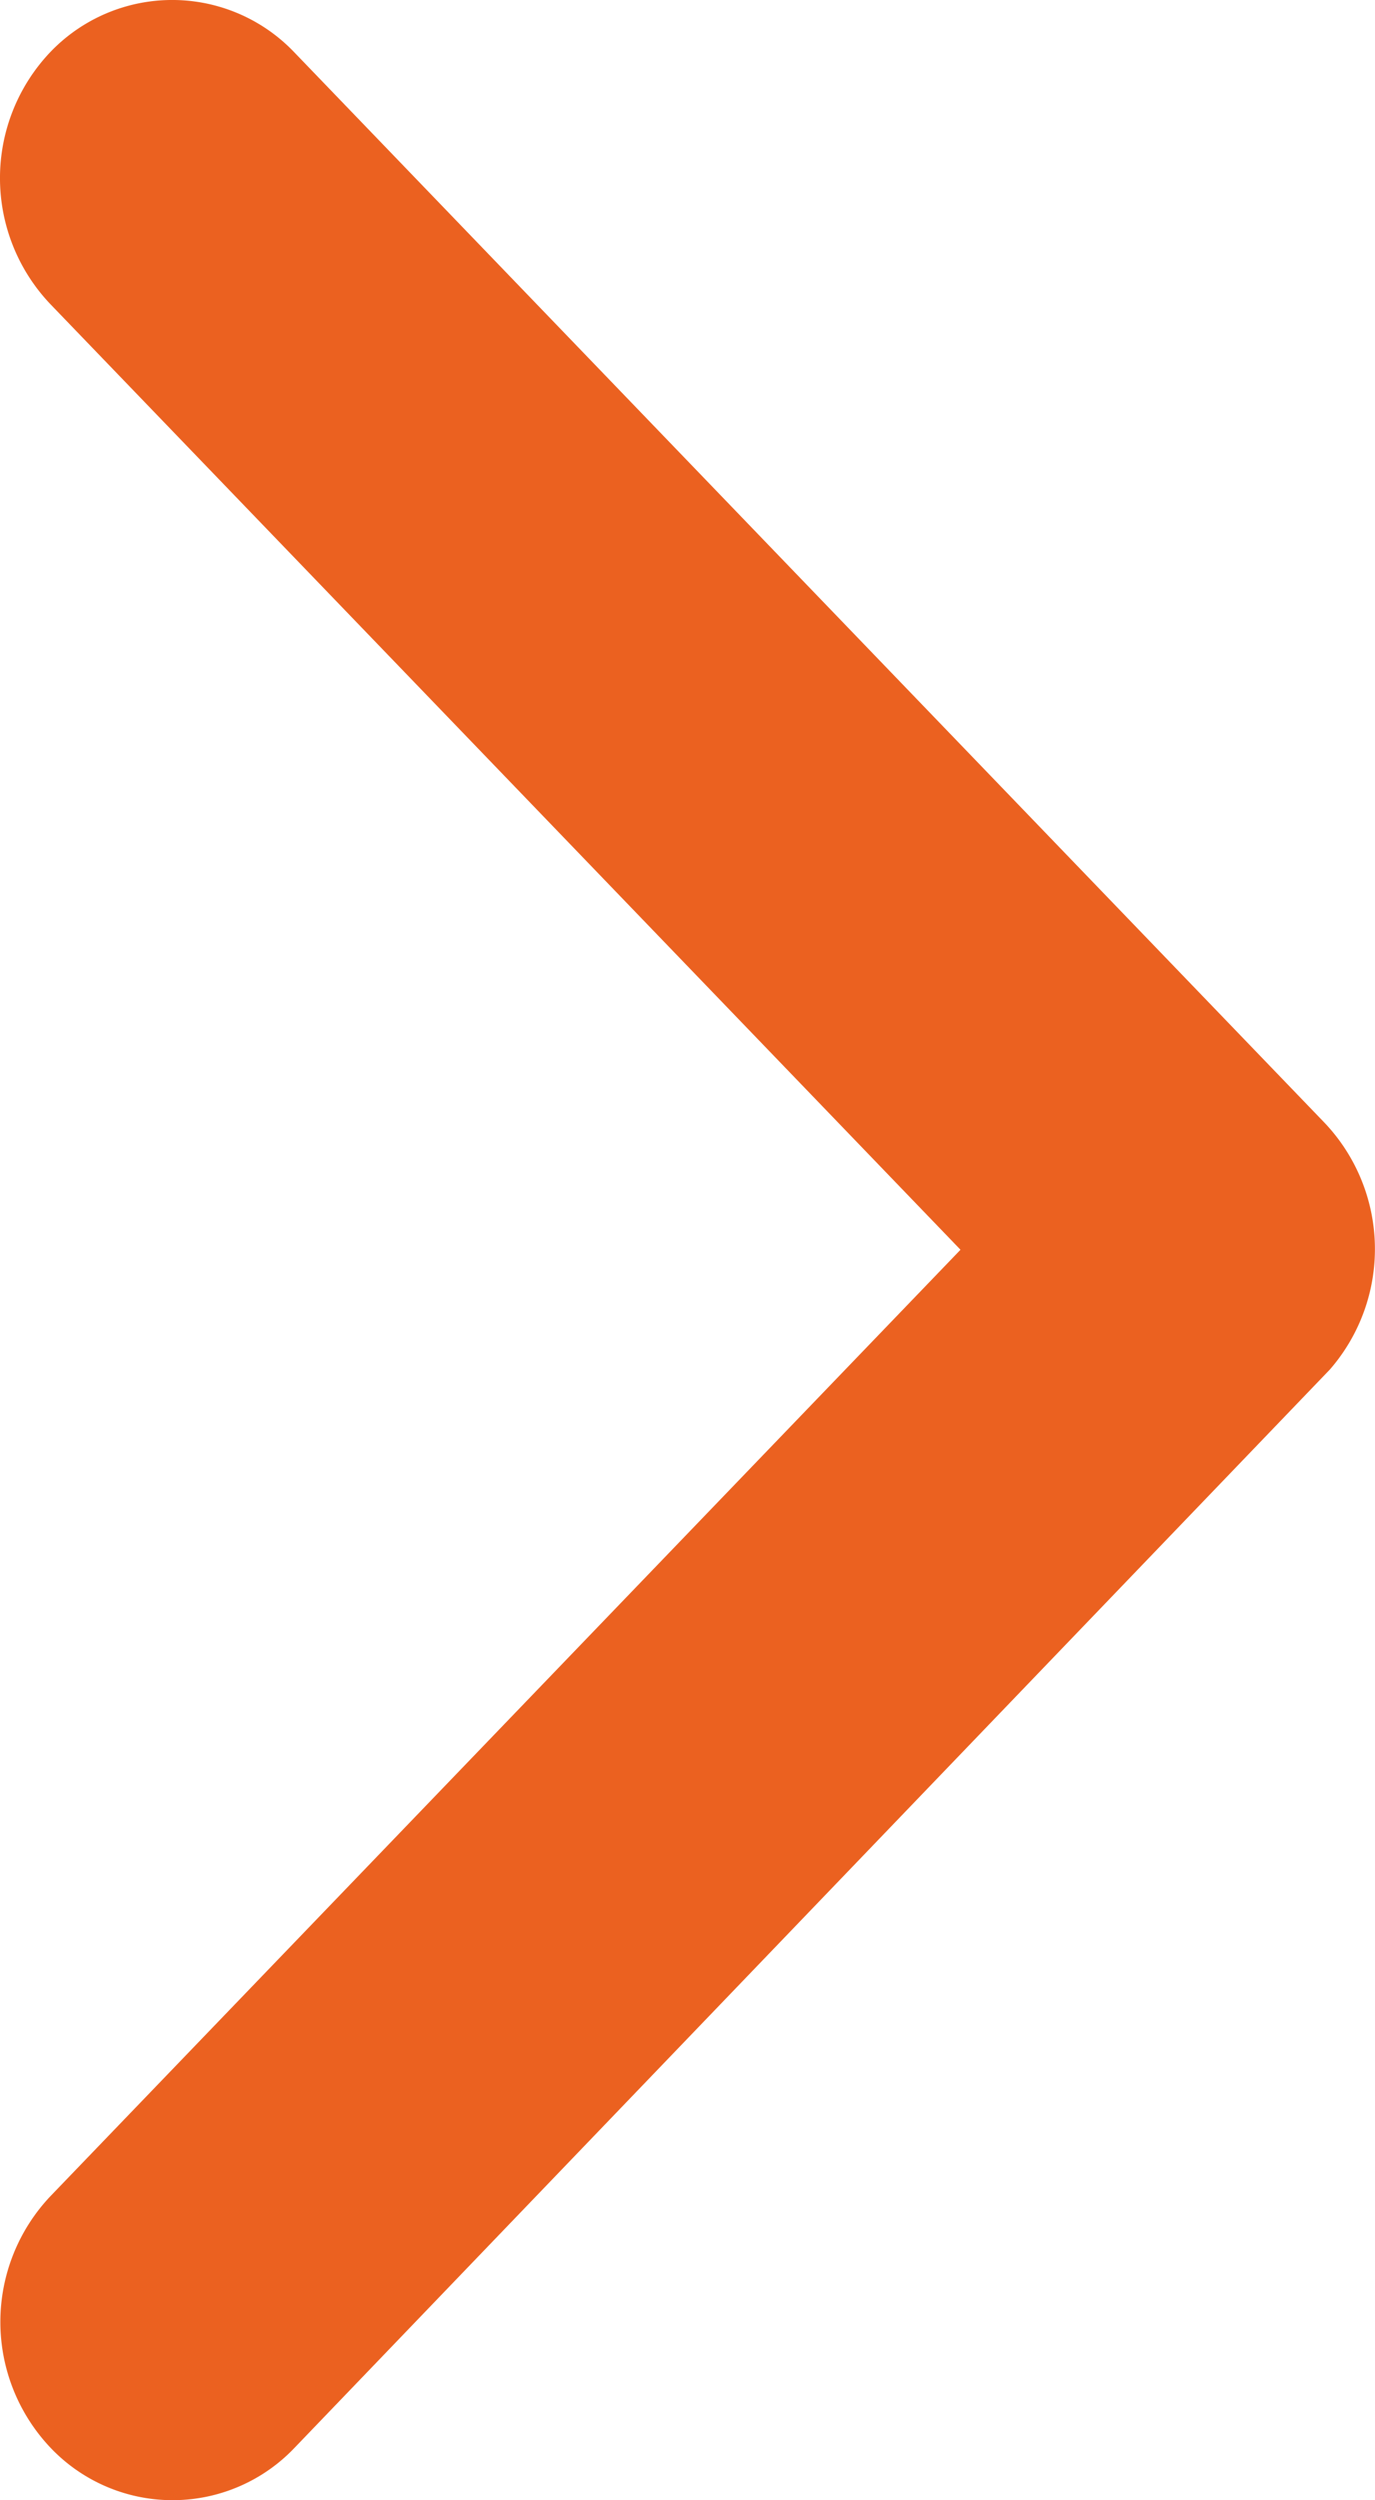 <svg xmlns="http://www.w3.org/2000/svg" width="11" height="20" viewBox="0 0 11 20">
  <path id="Icon_ionic-ios-arrow-forward" data-name="Icon ionic-ios-arrow-forward" d="M18.93,16.193,11.65,8.63a1.463,1.463,0,0,1,0-2.019,1.349,1.349,0,0,1,1.947,0l8.248,8.569a1.468,1.468,0,0,1,.04,1.971L13.6,25.779a1.346,1.346,0,0,1-1.947,0,1.463,1.463,0,0,1,0-2.019Z" transform="translate(-11.246 -6.196)" fill="#eb6120"/>
</svg>
